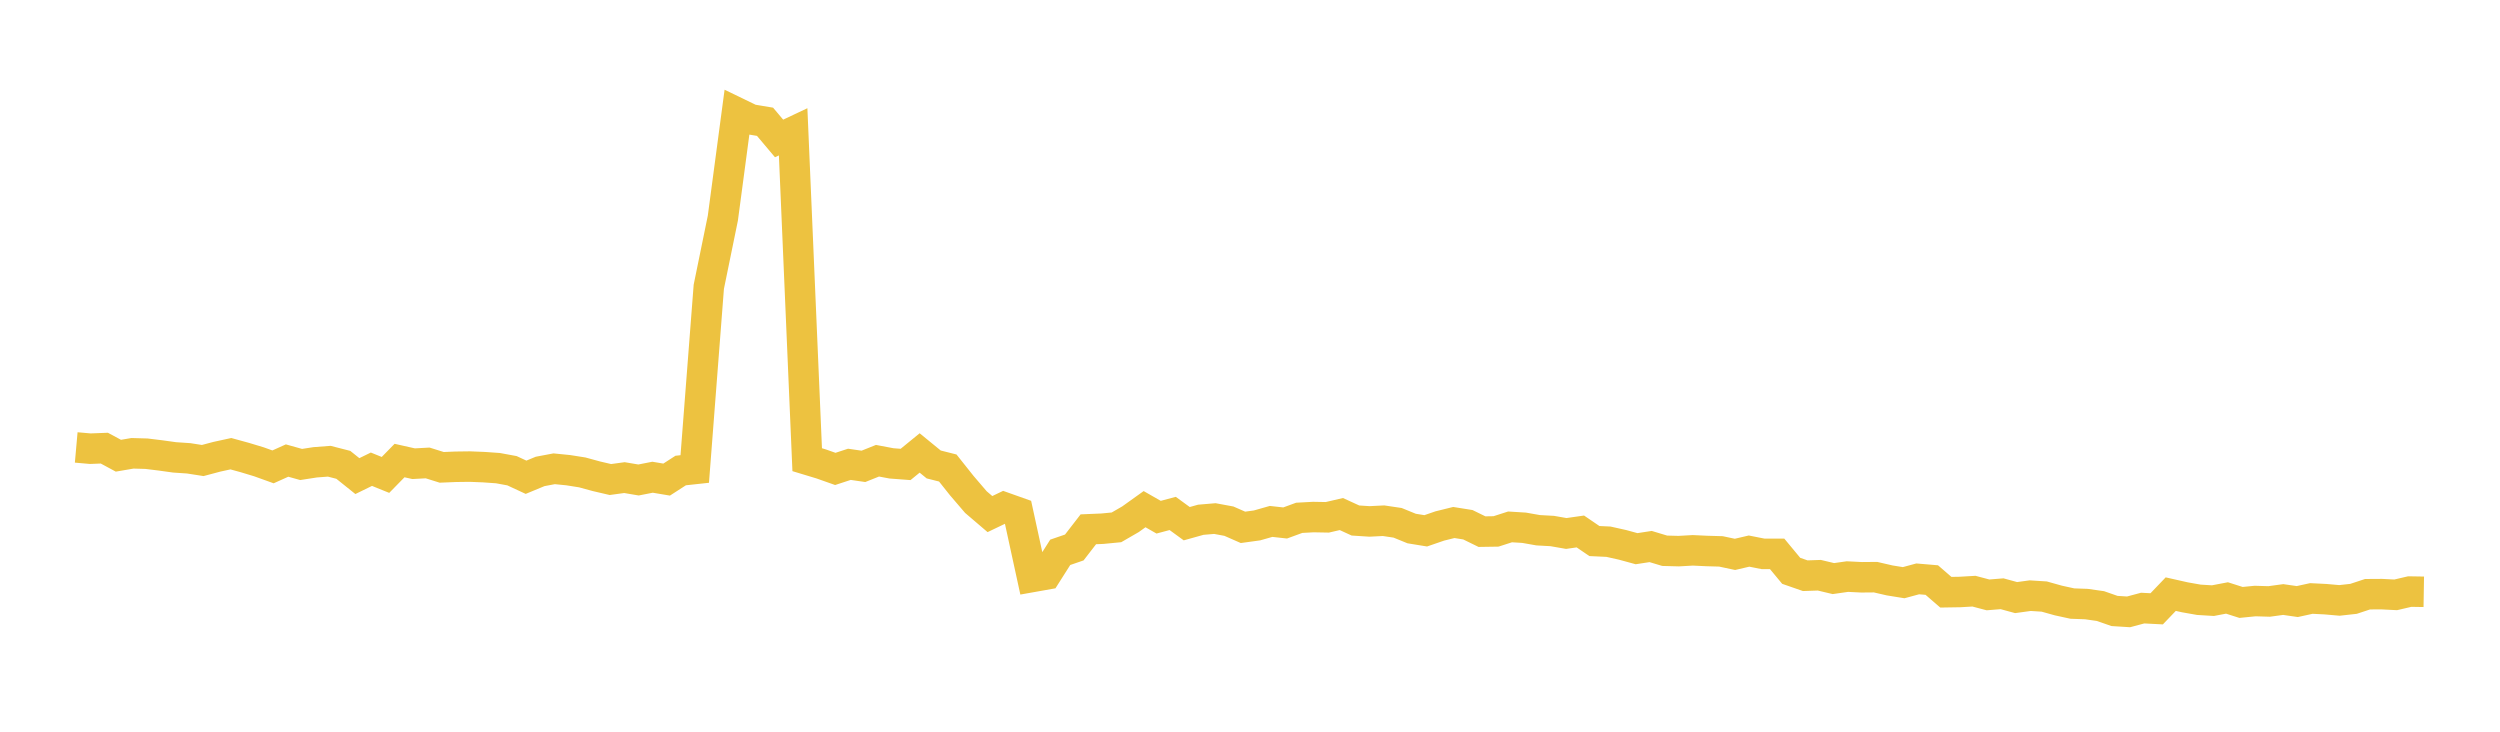 <svg width="164" height="48" xmlns="http://www.w3.org/2000/svg" xmlns:xlink="http://www.w3.org/1999/xlink"><path fill="none" stroke="rgb(237,194,64)" stroke-width="2" d="M5,29.352L5.922,29.434L6.844,29.398L7.766,29.895L8.689,29.737L9.611,29.763L10.533,29.876L11.455,30.004L12.377,30.066L13.299,30.21L14.222,29.964L15.144,29.763L16.066,30.016L16.988,30.295L17.91,30.627L18.832,30.212L19.754,30.47L20.677,30.327L21.599,30.257L22.521,30.493L23.443,31.232L24.365,30.781L25.287,31.155L26.21,30.212L27.132,30.419L28.054,30.369L28.976,30.658L29.898,30.62L30.82,30.608L31.743,30.645L32.665,30.71L33.587,30.88L34.509,31.308L35.431,30.926L36.353,30.752L37.275,30.844L38.198,30.99L39.12,31.242L40.042,31.457L40.964,31.331L41.886,31.487L42.808,31.306L43.731,31.461L44.653,30.866L45.575,30.766L46.497,18.814L47.419,14.309L48.341,7.388L49.263,7.834L50.186,7.988L51.108,9.083L52.03,8.647L52.952,30.156L53.874,30.435L54.796,30.761L55.719,30.459L56.641,30.593L57.563,30.224L58.485,30.398L59.407,30.467L60.329,29.714L61.251,30.468L62.174,30.701L63.096,31.86L64.018,32.936L64.94,33.724L65.862,33.282L66.784,33.61L67.707,37.85L68.629,37.686L69.551,36.232L70.473,35.915L71.395,34.722L72.317,34.683L73.24,34.594L74.162,34.061L75.084,33.401L76.006,33.928L76.928,33.682L77.85,34.354L78.772,34.096L79.695,34.018L80.617,34.189L81.539,34.594L82.461,34.467L83.383,34.205L84.305,34.307L85.228,33.969L86.15,33.919L87.072,33.936L87.994,33.722L88.916,34.145L89.838,34.205L90.76,34.159L91.683,34.296L92.605,34.672L93.527,34.822L94.449,34.504L95.371,34.276L96.293,34.423L97.216,34.875L98.138,34.861L99.06,34.564L99.982,34.621L100.904,34.784L101.826,34.835L102.749,34.996L103.671,34.864L104.593,35.493L105.515,35.536L106.437,35.742L107.359,35.994L108.281,35.852L109.204,36.13L110.126,36.154L111.048,36.102L111.97,36.145L112.892,36.171L113.814,36.367L114.737,36.151L115.659,36.334L116.581,36.334L117.503,37.446L118.425,37.767L119.347,37.735L120.269,37.955L121.192,37.824L122.114,37.87L123.036,37.862L123.958,38.075L124.88,38.224L125.802,37.974L126.725,38.052L127.647,38.85L128.569,38.835L129.491,38.781L130.413,39.025L131.335,38.95L132.257,39.202L133.18,39.075L134.102,39.134L135.024,39.392L135.946,39.594L136.868,39.627L137.79,39.758L138.713,40.08L139.635,40.138L140.557,39.891L141.479,39.938L142.401,38.975L143.323,39.183L144.246,39.346L145.168,39.402L146.09,39.226L147.012,39.52L147.934,39.428L148.856,39.455L149.778,39.329L150.701,39.462L151.623,39.26L152.545,39.306L153.467,39.387L154.389,39.285L155.311,38.981L156.234,38.975L157.156,39.022L158.078,38.807L159,38.822"></path></svg>